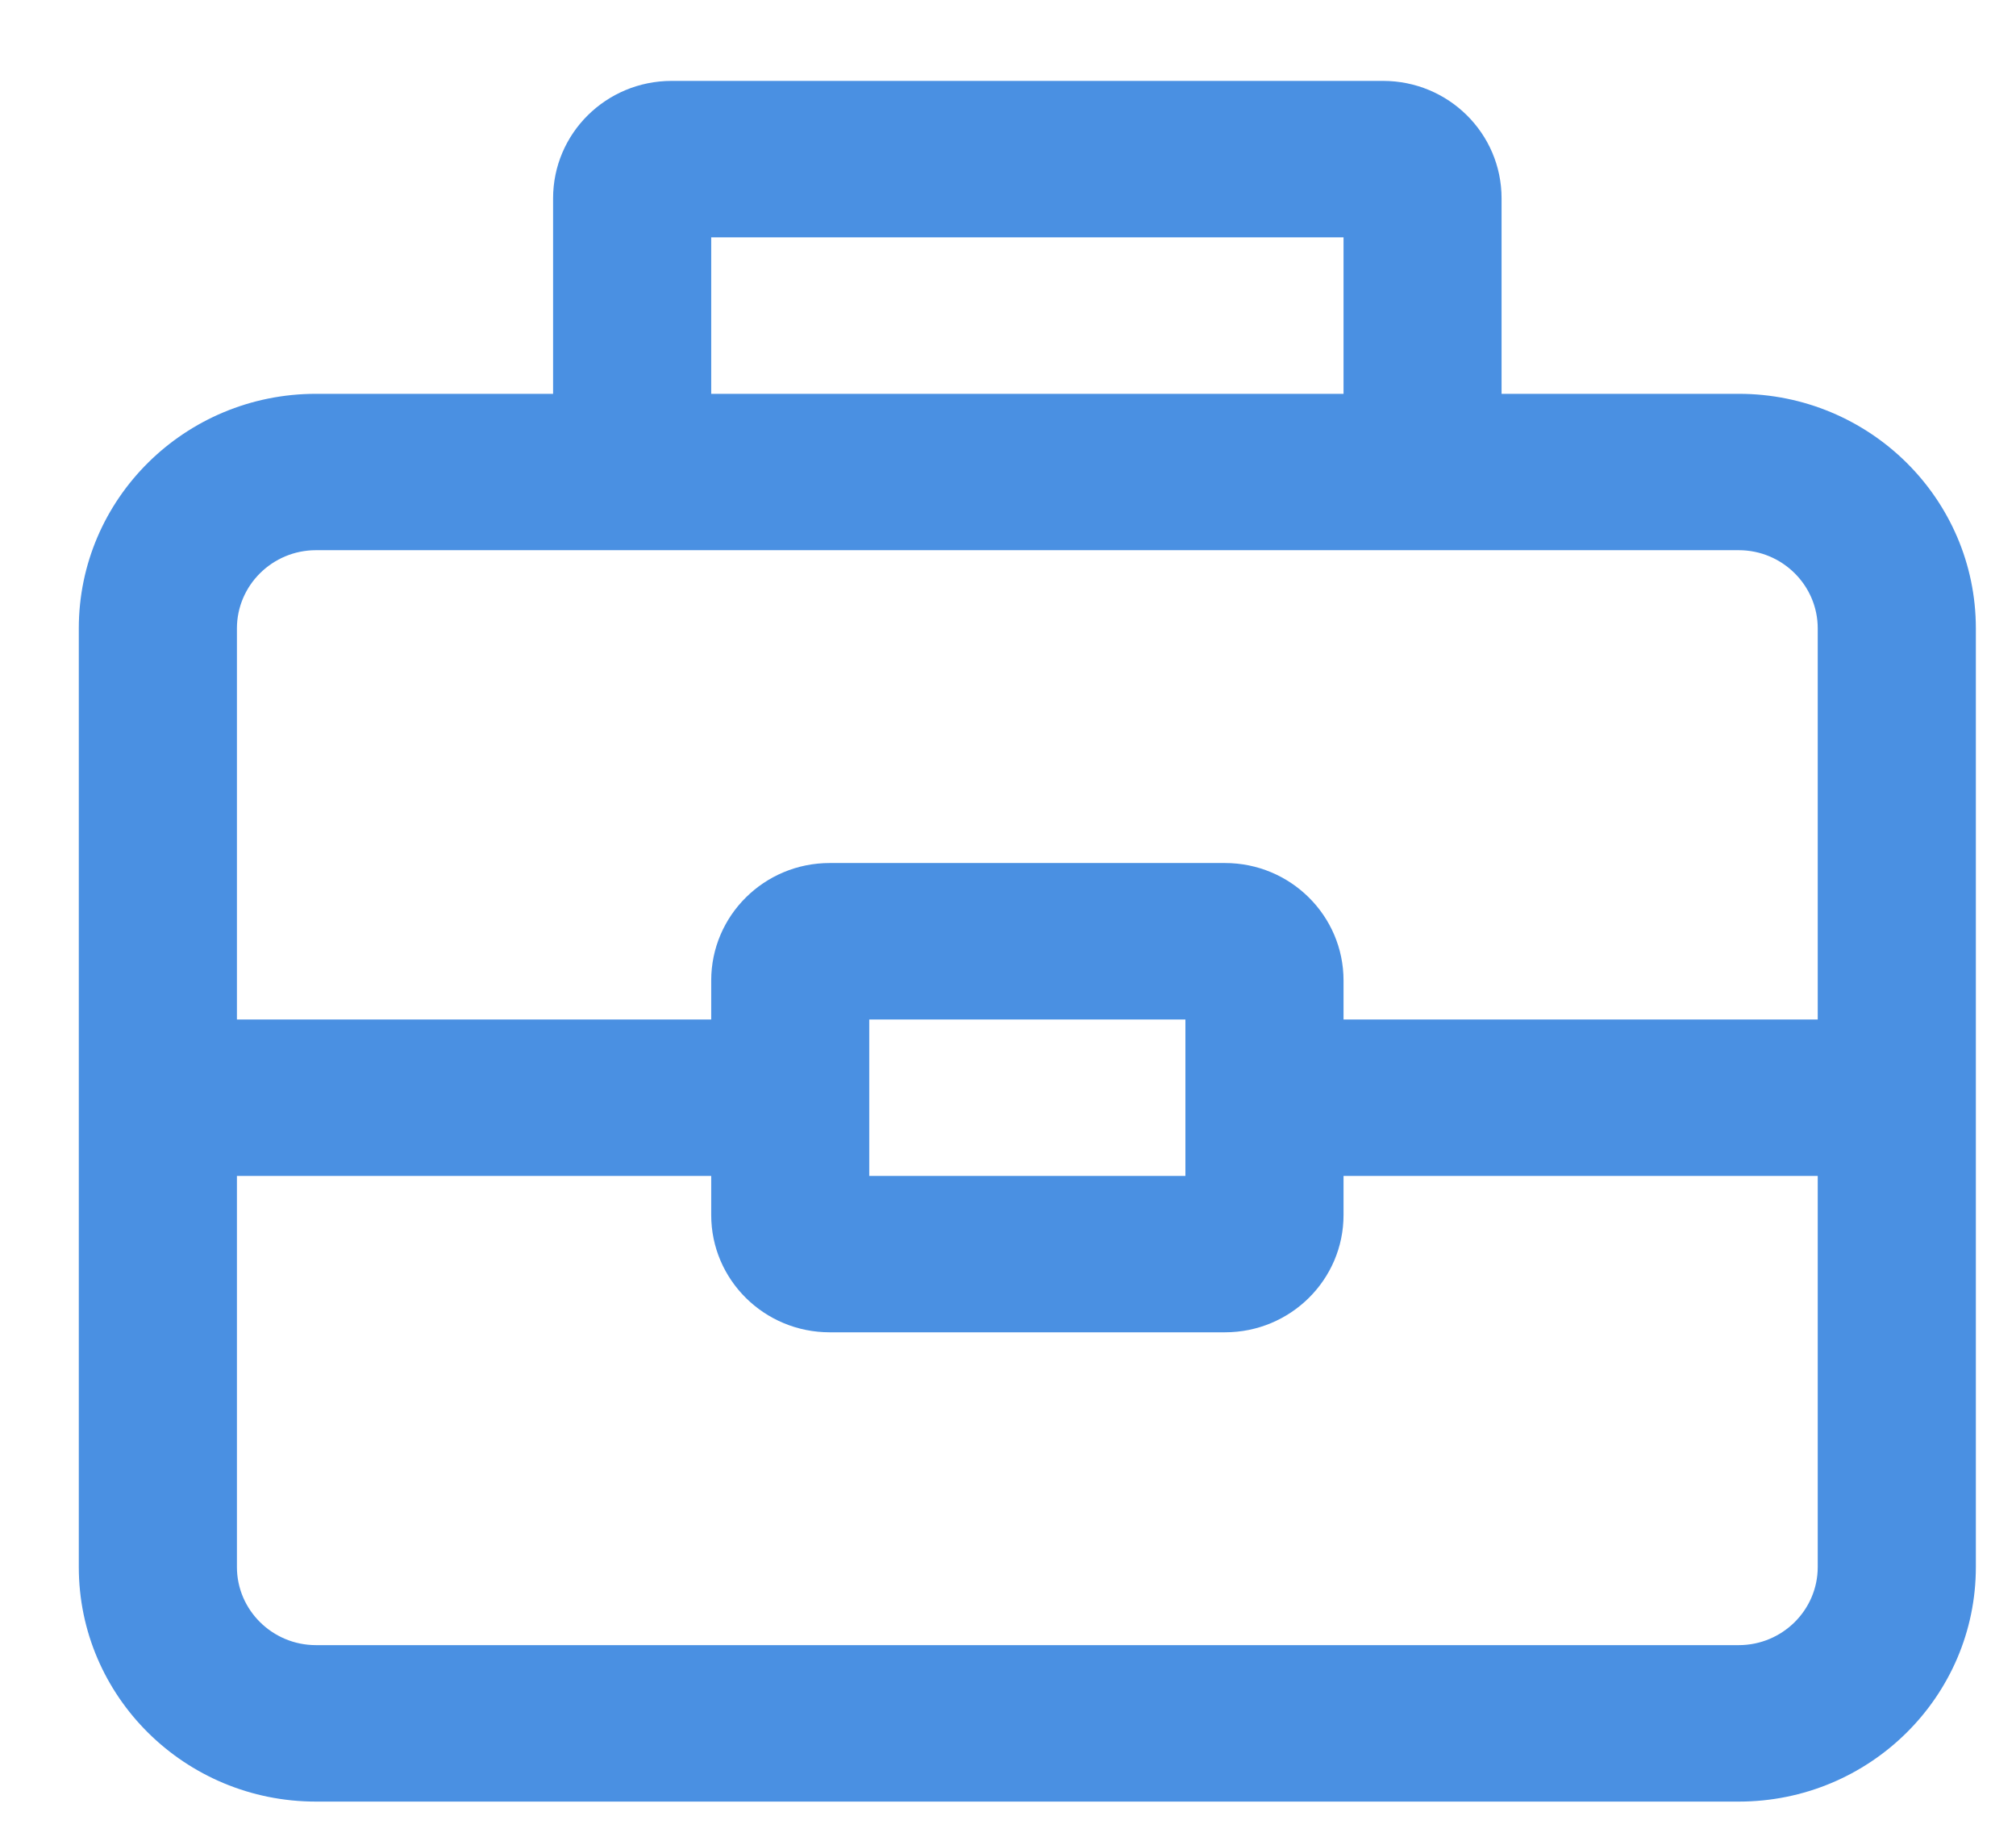<?xml version="1.0" encoding="UTF-8"?>
<svg width="23px" height="21px" viewBox="0 0 23 21" version="1.1" xmlns="http://www.w3.org/2000/svg" xmlns:xlink="http://www.w3.org/1999/xlink">
    <!-- Generator: Sketch 49.3 (51167) - http://www.bohemiancoding.com/sketch -->
    <title>Fill 1</title>
    <desc>Created with Sketch.</desc>
    <defs></defs>
    <g id="Website" stroke="none" stroke-width="1" fill="none" fill-rule="evenodd">
        <g id="Sedan" transform="translate(-348, -1378)" fill="#4A90E2">
            <g id="Group-14" transform="translate(0, 909)">
                <g id="Group-2" transform="translate(273, 461)">
                    <path d="M95.738,19.631 L90.328,19.631 L90.328,19.186 C90.328,18.446 89.722,17.846 88.975,17.846 L84.466,17.846 C83.719,17.846 83.114,18.446 83.114,19.186 L83.114,19.631 L77.703,19.631 L77.703,15.169 C77.703,14.678 78.108,14.277 78.605,14.277 L94.837,14.277 C95.334,14.277 95.738,14.678 95.738,15.169 L95.738,19.631 Z M84.917,21.416 L88.524,21.416 L88.524,19.631 L84.917,19.631 L84.917,21.416 Z M95.738,25.878 C95.738,26.369 95.334,26.769 94.837,26.769 L78.605,26.769 C78.108,26.769 77.703,26.369 77.703,25.878 L77.703,21.416 L83.114,21.416 L83.114,21.862 C83.114,22.601 83.719,23.2 84.466,23.2 L88.975,23.2 C89.722,23.2 90.328,22.601 90.328,21.862 L90.328,21.416 L95.738,21.416 L95.738,25.878 Z M83.114,12.493 L90.328,12.493 L90.328,10.708 L83.114,10.708 L83.114,12.493 Z M94.837,12.493 L92.131,12.493 L92.131,10.263 C92.131,9.522 91.526,8.923 90.779,8.923 L82.663,8.923 C81.915,8.923 81.31,9.522 81.31,10.263 L81.31,12.493 L78.605,12.493 C77.11,12.493 75.899,13.691 75.899,15.169 L75.899,25.878 C75.899,27.356 77.11,28.554 78.605,28.554 L94.837,28.554 C96.33,28.554 97.542,27.356 97.542,25.878 L97.542,15.169 C97.542,13.691 96.33,12.493 94.837,12.493 Z" id="Fill-1"></path>
                </g>
            </g>
        </g>
    </g>
</svg>